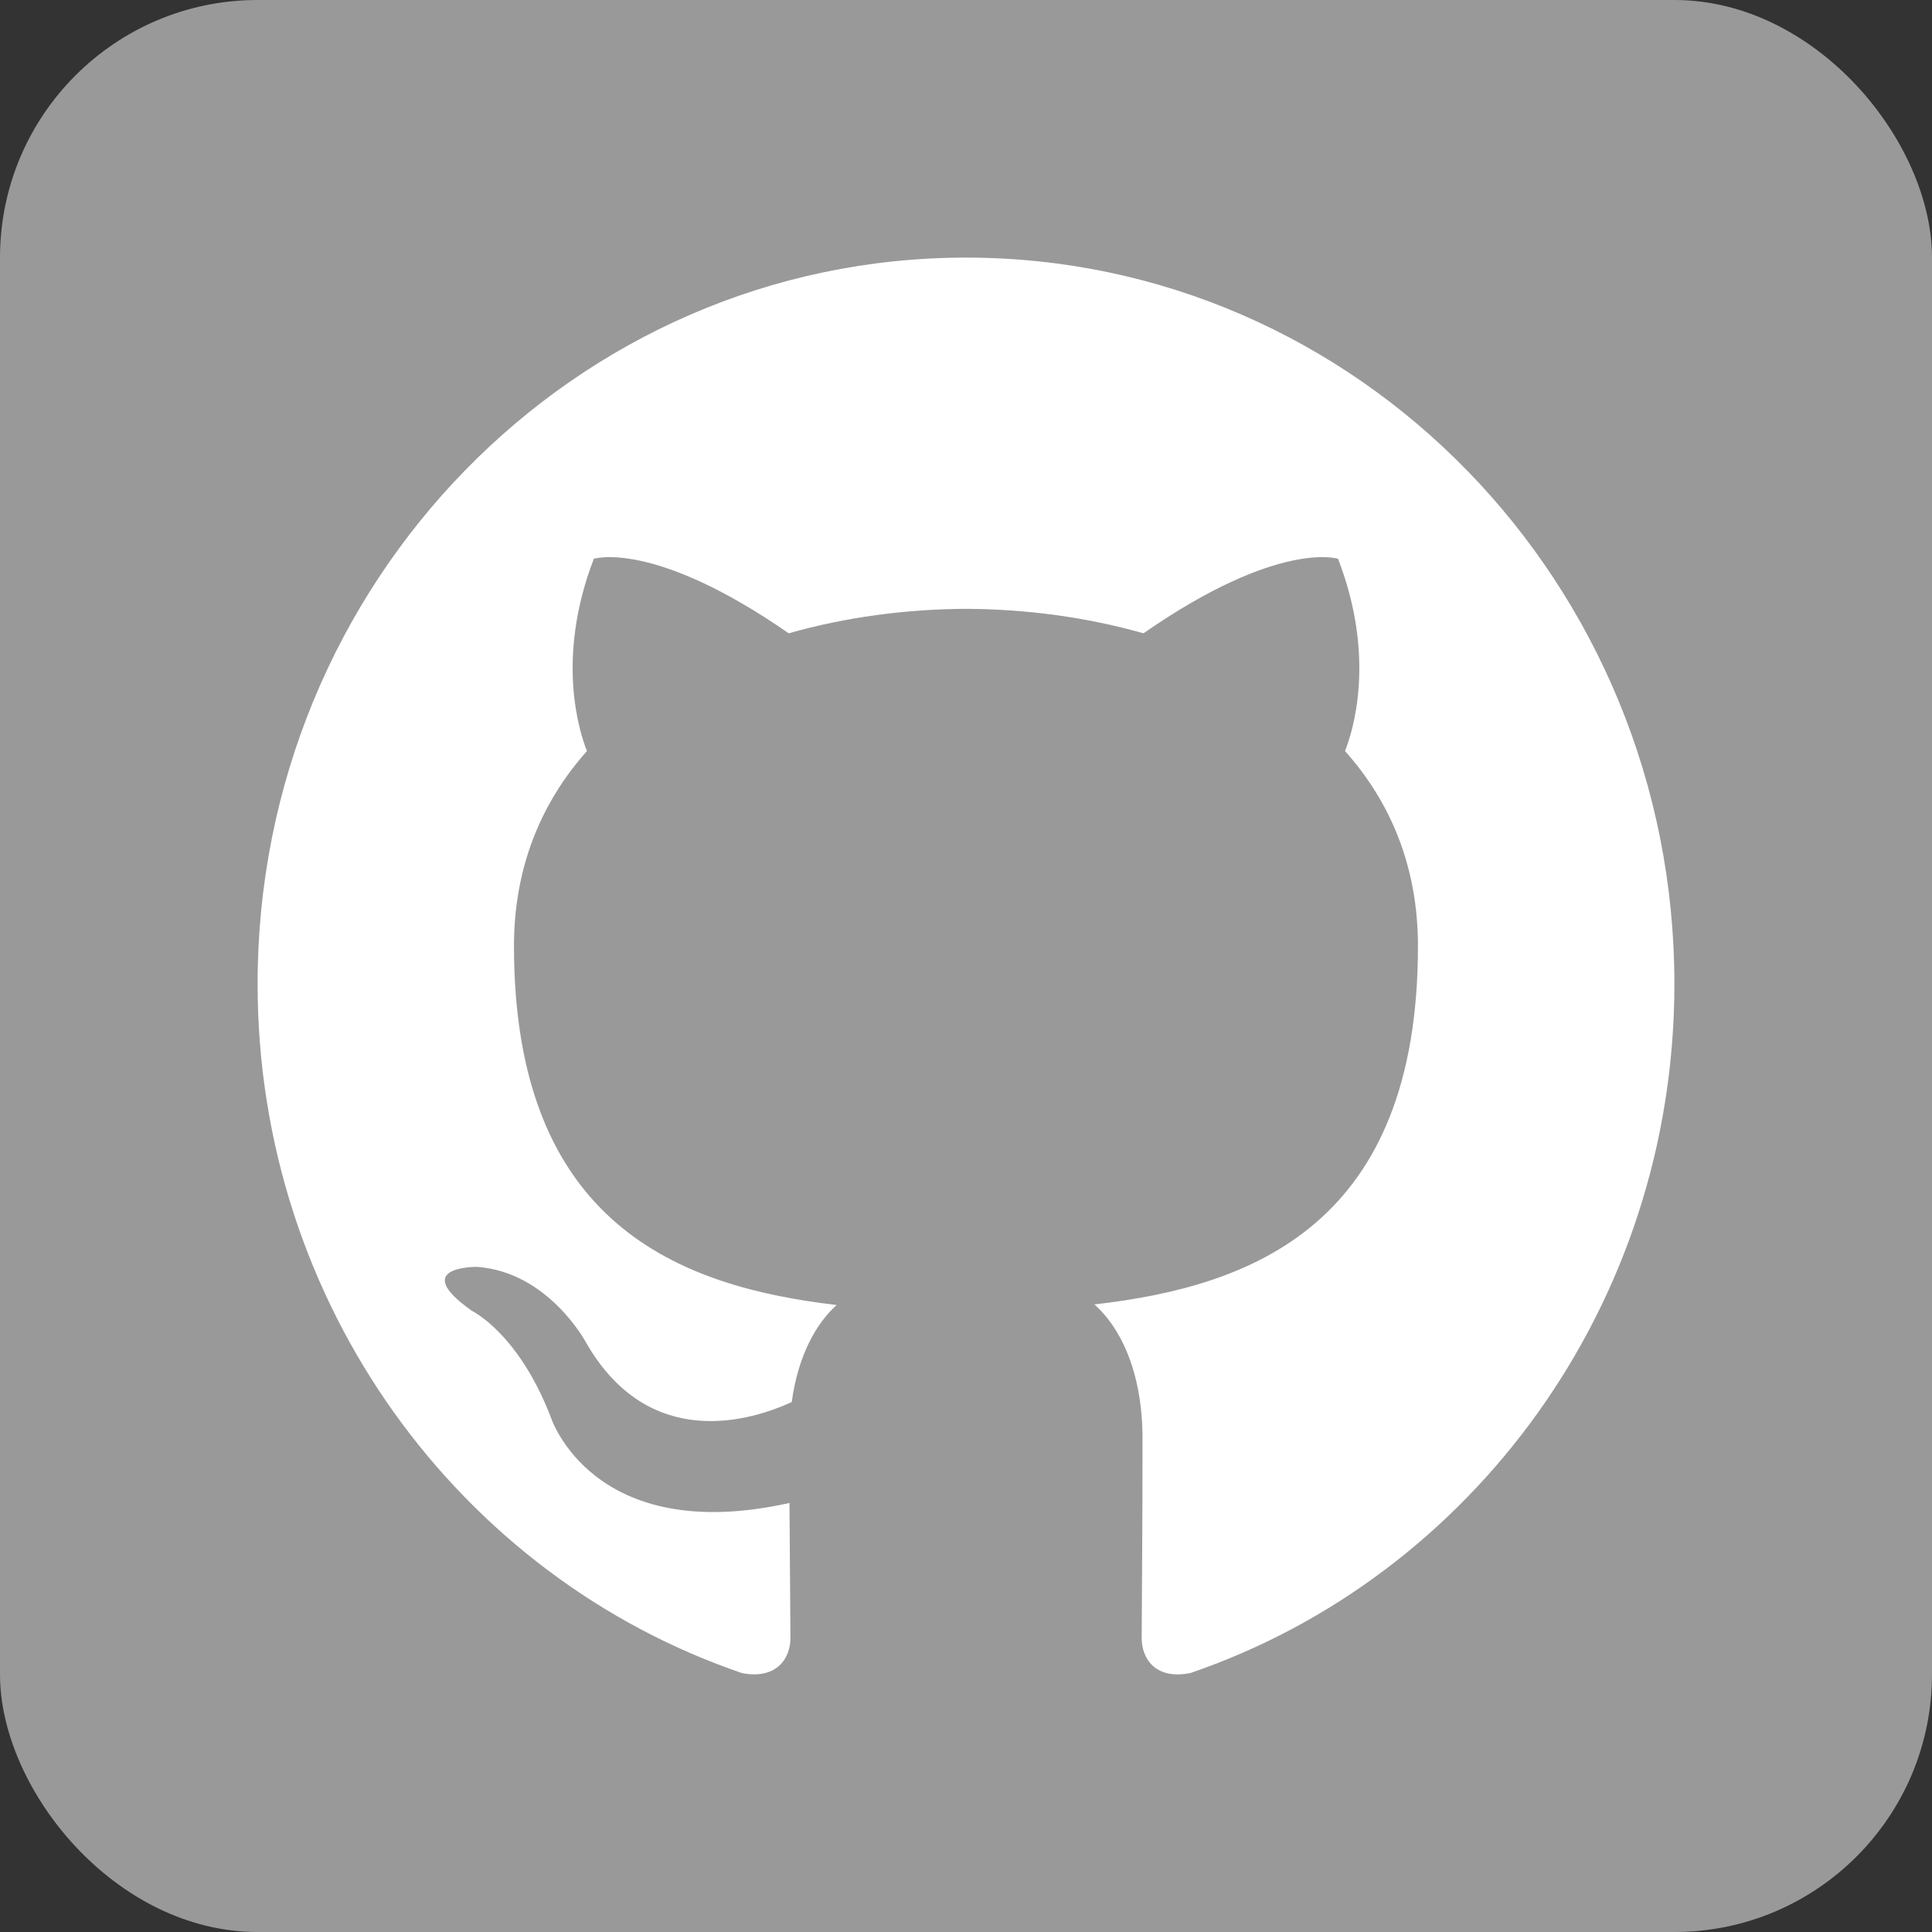 <svg width="30" height="30" viewBox="0 0 30 30" fill="none" xmlns="http://www.w3.org/2000/svg">
<rect x="0" y="0" width="30" height="30" fill="#333333" stroke="none"/>
<rect width="30" height="30" rx="4" fill="#999999"/>
<path fill-rule="evenodd" clip-rule="evenodd" d="M15 4C21.075 4 26 9.049 26 15.278C26 20.26 22.852 24.486 18.484 25.979C17.926 26.09 17.728 25.738 17.728 25.438C17.728 25.066 17.741 23.852 17.741 22.342C17.741 21.291 17.389 20.604 16.994 20.255C19.444 19.975 22.018 19.021 22.018 14.69C22.018 13.457 21.591 12.452 20.885 11.662C20.999 11.377 21.377 10.23 20.777 8.677C20.777 8.677 19.855 8.375 17.756 9.834C16.877 9.584 15.935 9.458 15 9.454C14.065 9.458 13.124 9.584 12.247 9.834C10.145 8.375 9.221 8.677 9.221 8.677C8.623 10.23 9.001 11.377 9.114 11.662C8.411 12.452 7.981 13.457 7.981 14.69C7.981 19.01 10.549 19.979 12.992 20.264C12.678 20.545 12.393 21.042 12.294 21.771C11.667 22.059 10.074 22.558 9.093 20.835C9.093 20.835 8.511 19.751 7.407 19.672C7.407 19.672 6.334 19.657 7.332 20.357C7.332 20.357 8.052 20.704 8.553 22.007C8.553 22.007 9.199 24.02 12.259 23.338C12.264 24.281 12.274 25.169 12.274 25.438C12.274 25.736 12.072 26.085 11.523 25.98C7.151 24.49 4 20.261 4 15.278C4 9.049 8.926 4 15 4Z" fill="white"/>
</svg>
